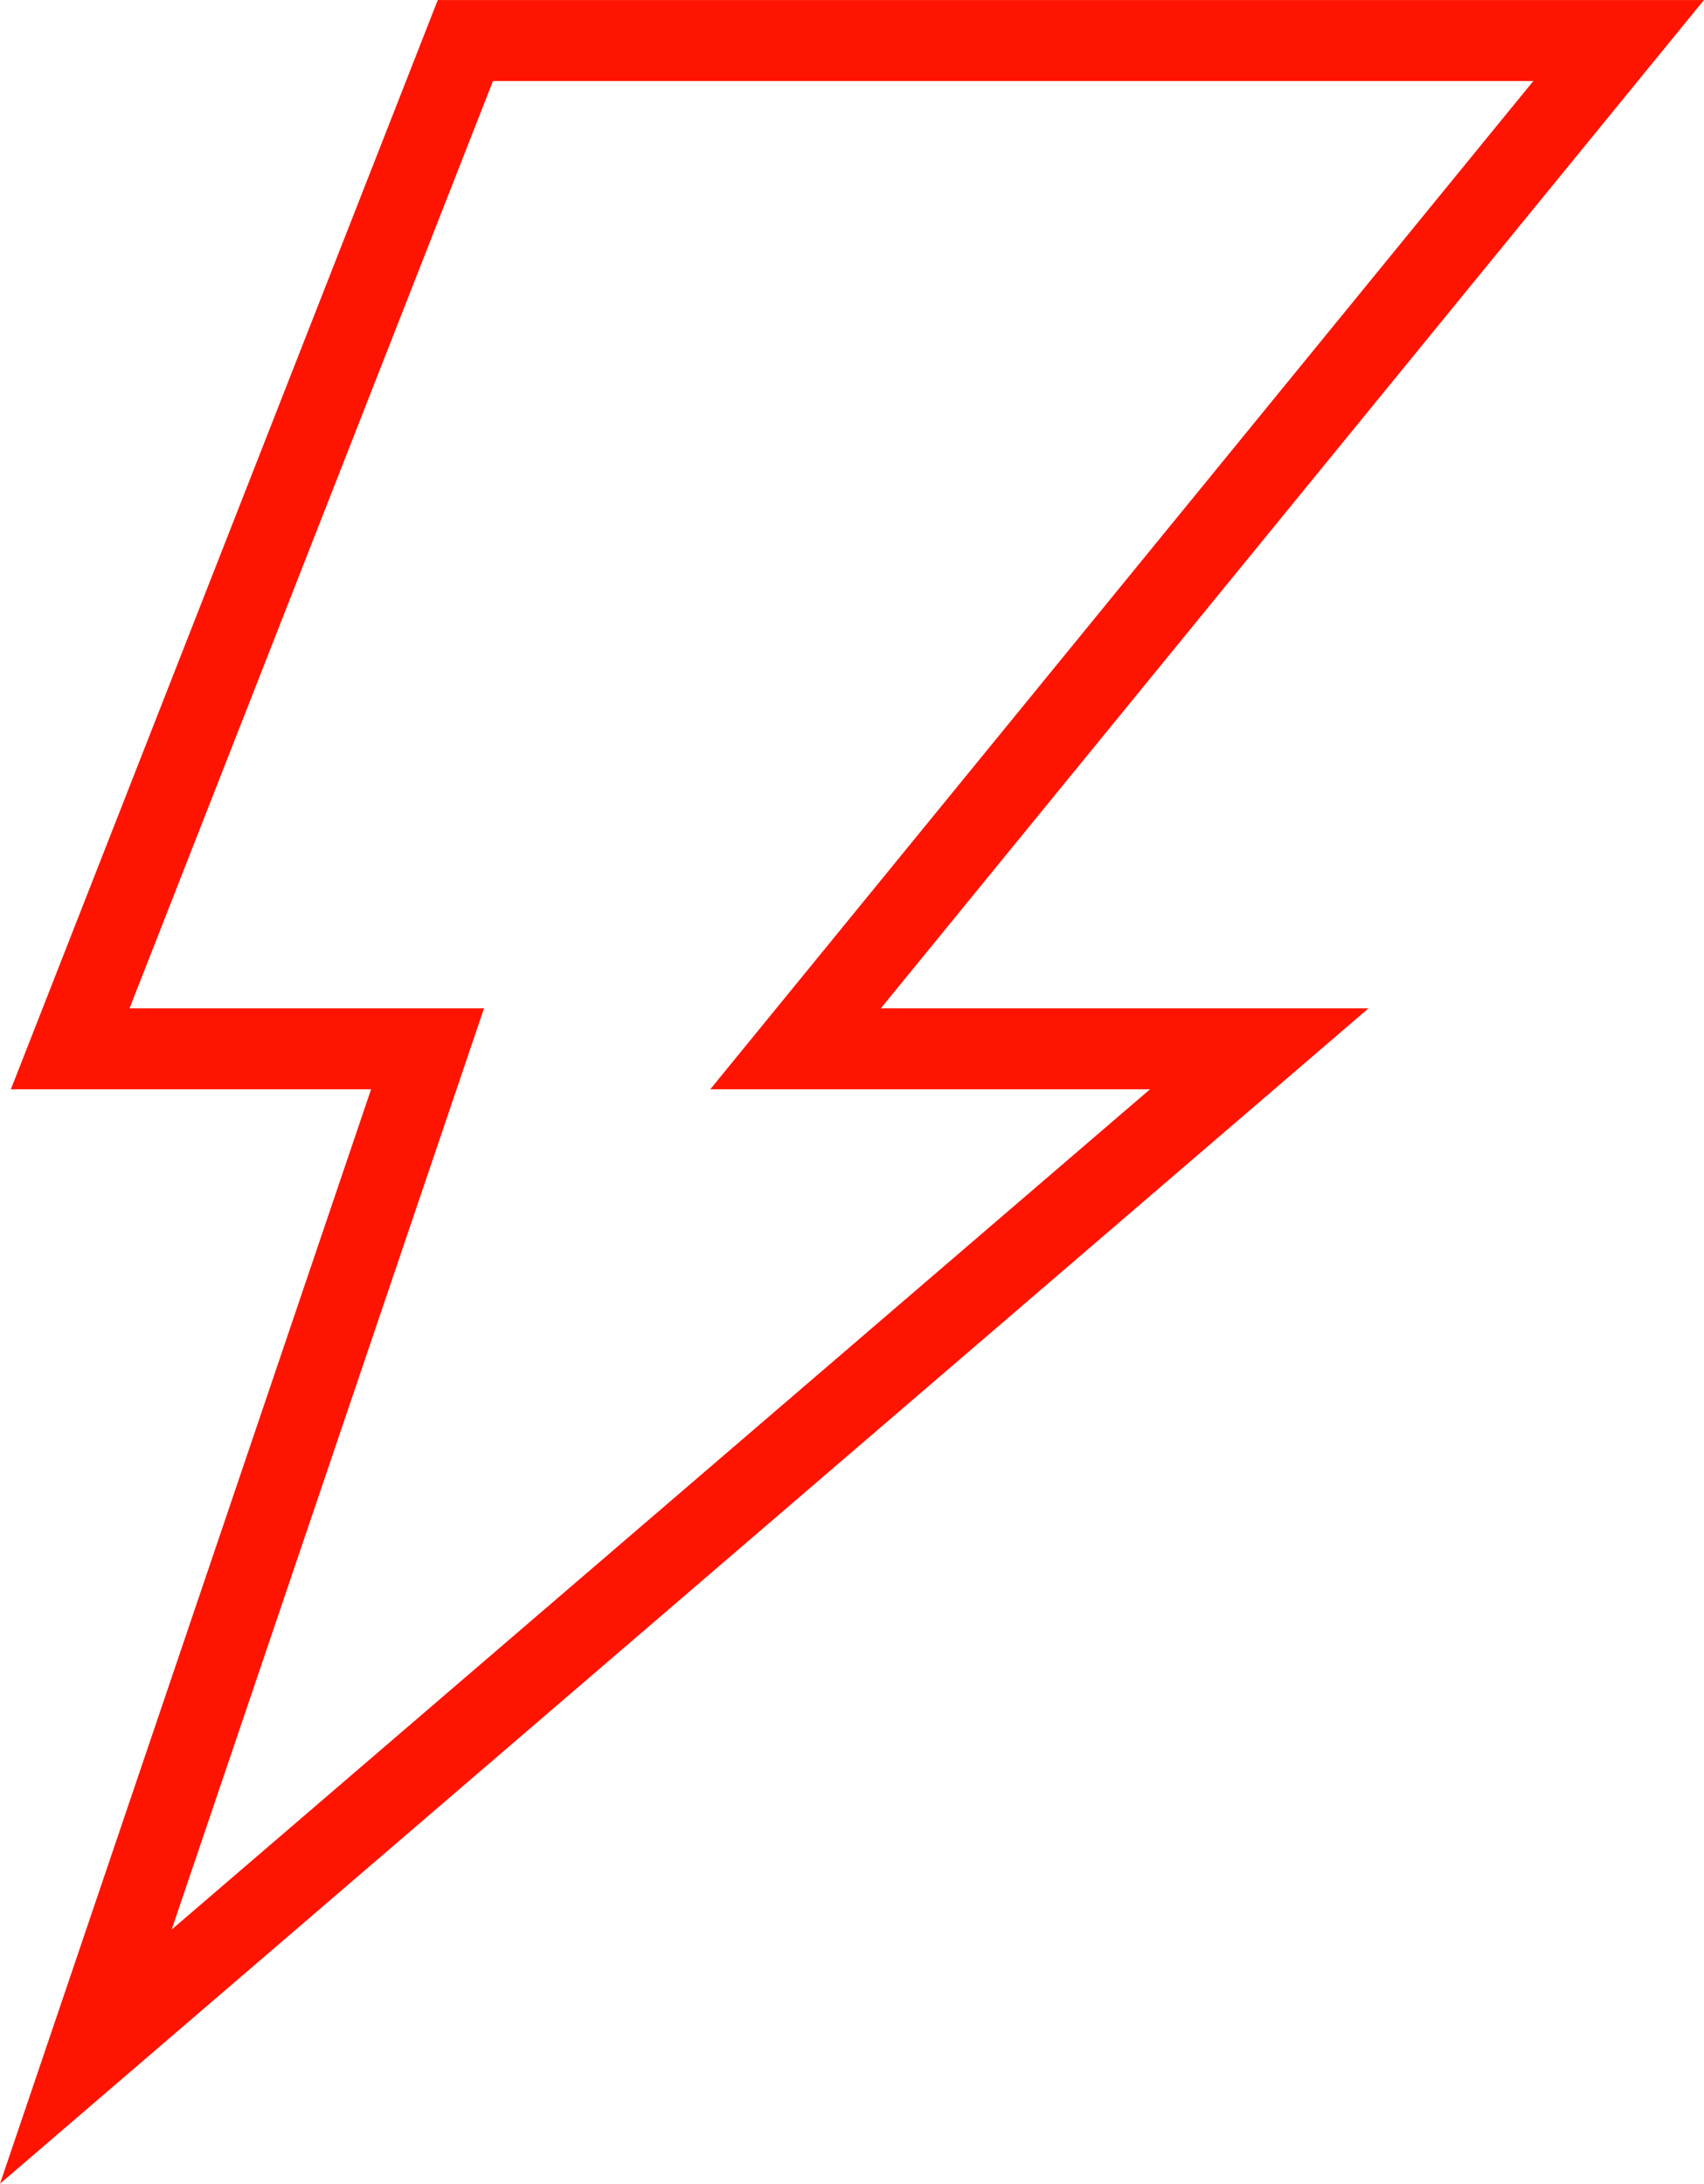 <svg xmlns="http://www.w3.org/2000/svg" width="126.309" height="161.859" viewBox="0 0 126.309 161.859">
  <path id="Path_4256" data-name="Path 4256" d="M2223.577,358.3h34.373L2170.97,433,2196.3,358.3h-26.489l29.293-74.734h85.486Z" transform="translate(-2164.608 -280.562)" fill="none" stroke="#ff1402" stroke-width="6"/>
</svg>
